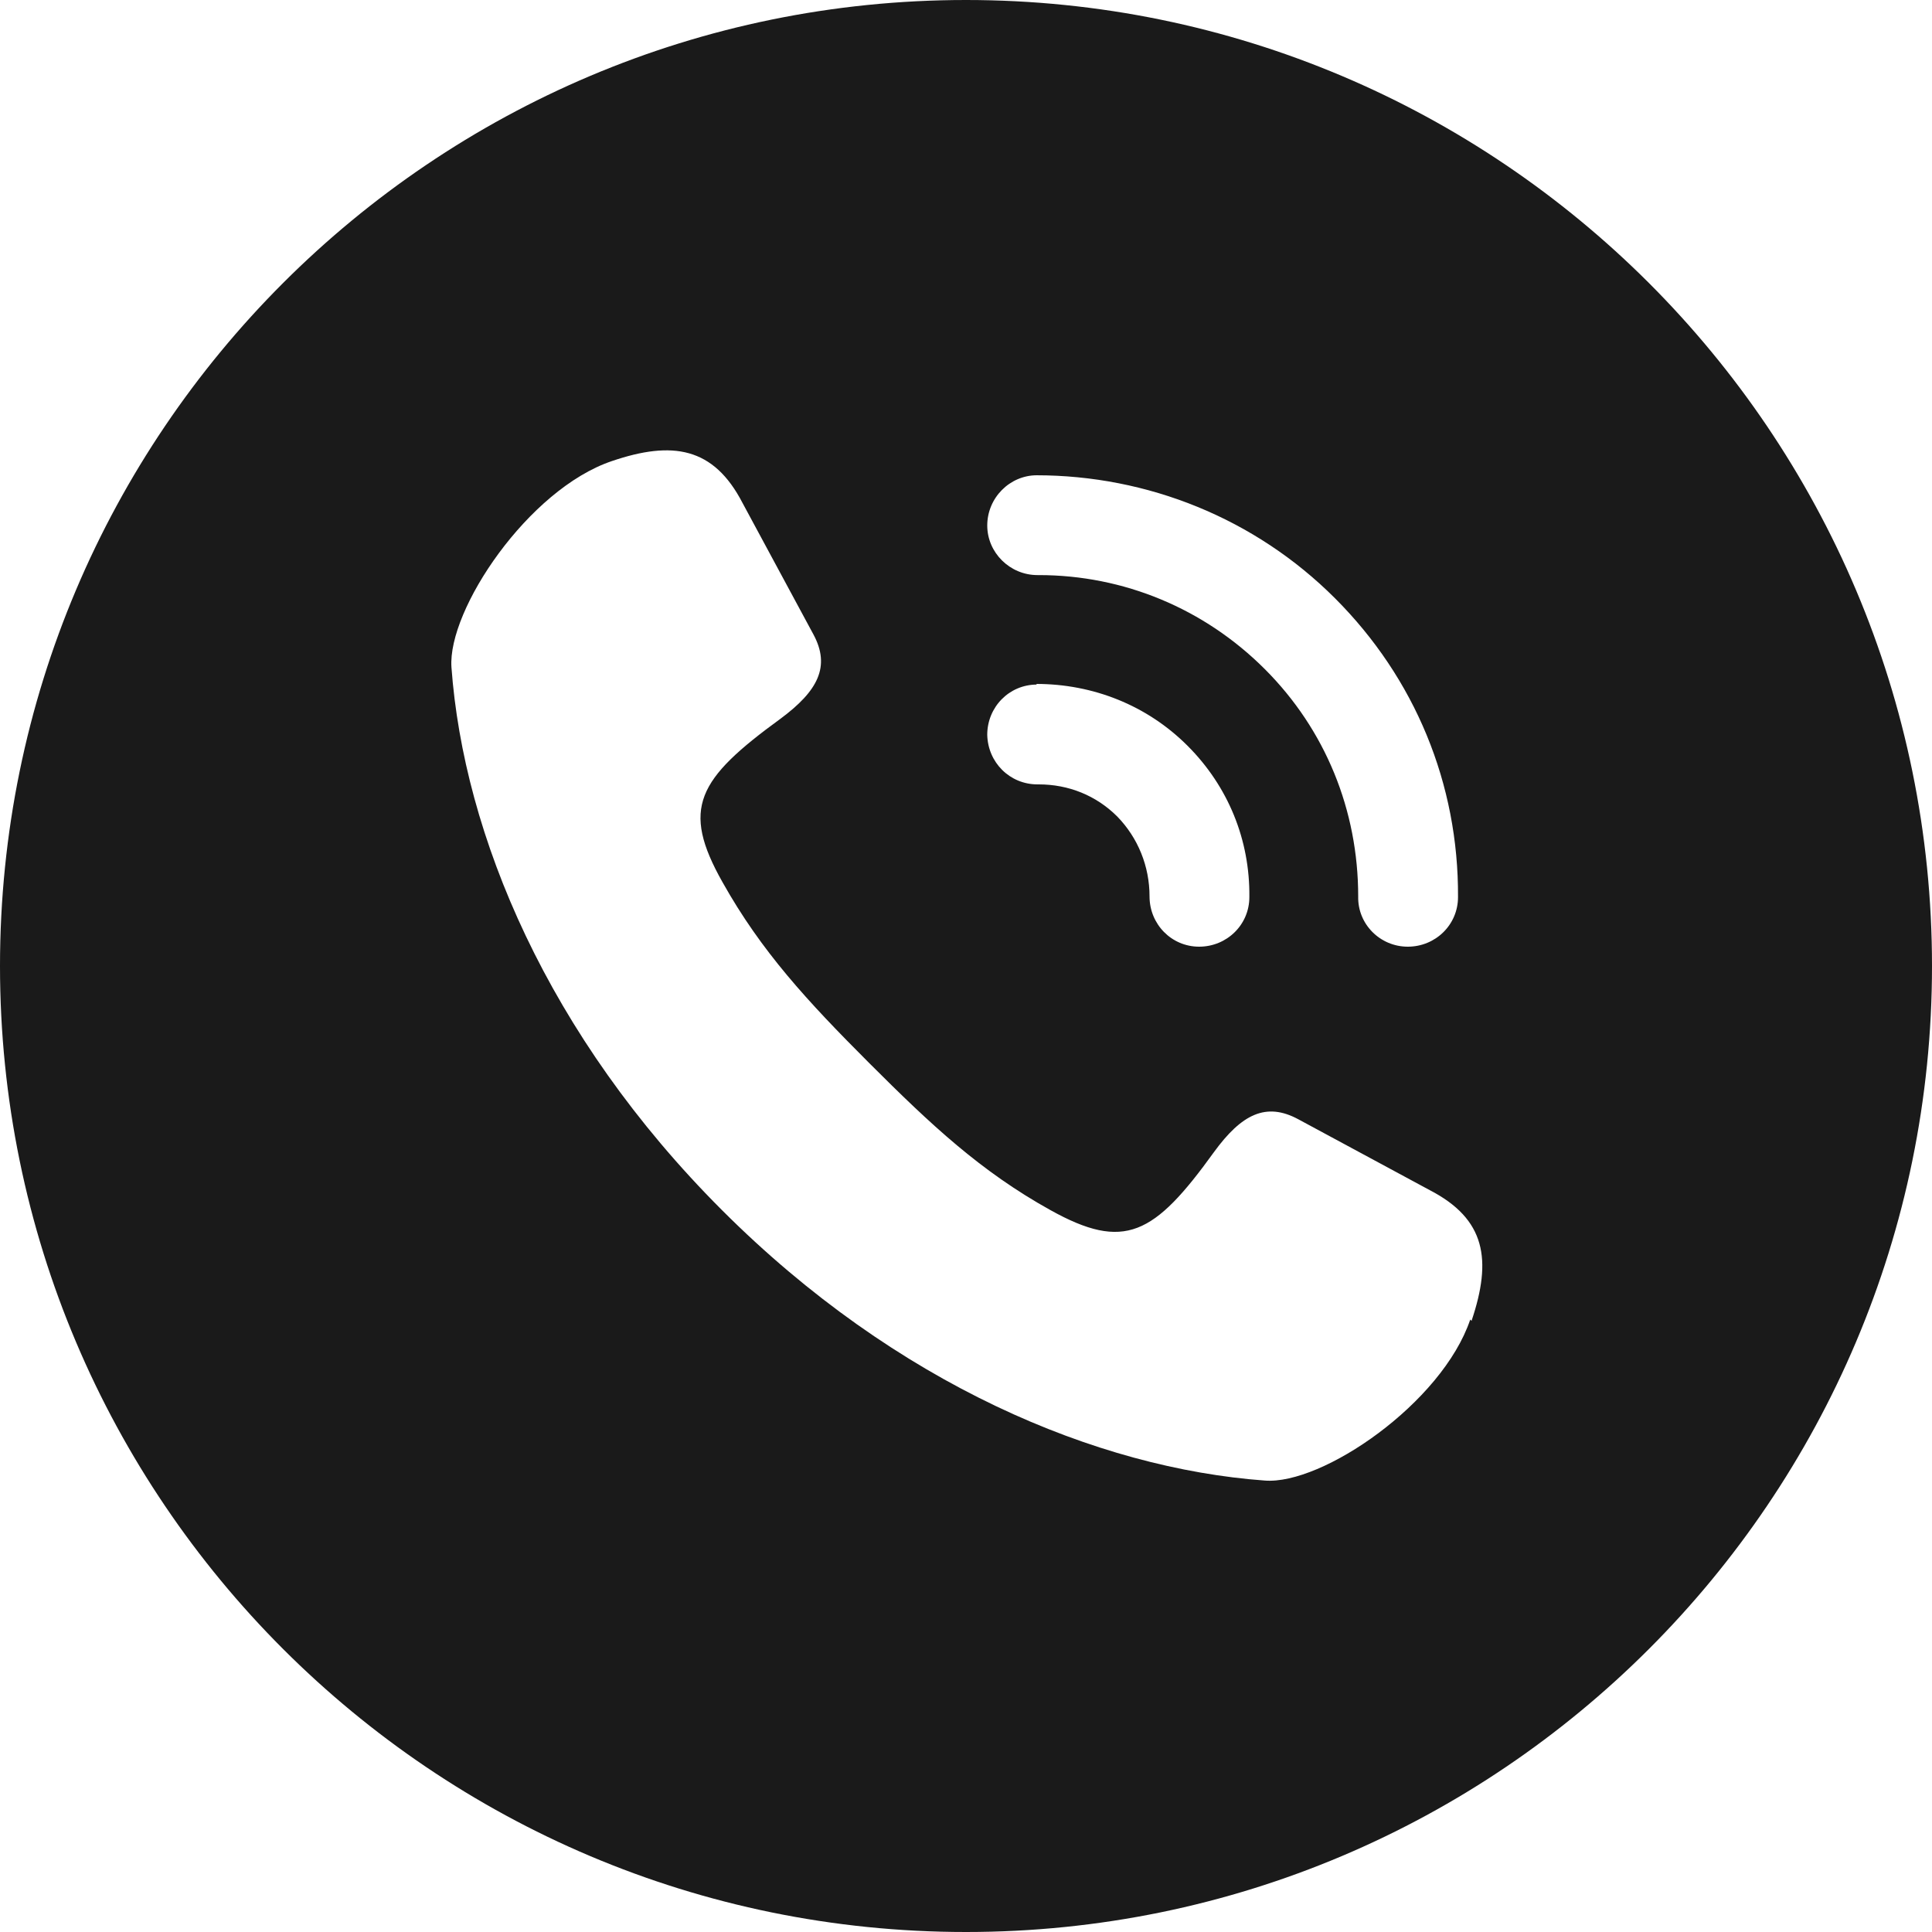<?xml version="1.0" encoding="UTF-8"?><svg id="Layer_2" xmlns="http://www.w3.org/2000/svg" viewBox="0 0 30 30"><defs><style>.cls-1{fill:#1a1a1a;fill-rule:evenodd;}</style></defs><g id="Layer_1-2"><path class="cls-1" d="m15,0C6.72,0,0,6.72,0,15s6.72,15,15,15,15-6.72,15-15S23.28,0,15,0Zm1.09,7.38c1.73,0,3.4.67,4.64,1.91,1.24,1.24,1.92,2.88,1.91,4.64,0,.43-.35.77-.78.77h0c-.43,0-.78-.35-.77-.78,0-1.34-.51-2.59-1.45-3.53-.94-.94-2.19-1.46-3.51-1.46,0,0-.02,0-.02,0-.43,0-.78-.35-.78-.77,0-.43.35-.78.77-.78Zm0,3.24c.88,0,1.72.33,2.35.96.63.63.97,1.46.96,2.35,0,.43-.35.77-.78.77h0c-.43,0-.77-.35-.77-.78,0-.47-.18-.91-.5-1.24-.33-.33-.76-.5-1.22-.5,0,0-.01,0-.02,0-.43,0-.77-.34-.78-.77,0-.43.34-.78.77-.78Zm6.74,9.87c-.44,1.3-2.3,2.57-3.19,2.5-2.6-.19-5.72-1.49-8.43-4.2-2.71-2.71-4.01-5.83-4.2-8.43-.06-.89,1.19-2.76,2.49-3.2.94-.32,1.58-.22,2.03.65l1.1,2.04c.27.5.07.88-.51,1.31-1.29.94-1.55,1.39-.9,2.54.6,1.07,1.31,1.84,2.28,2.81.96.96,1.73,1.68,2.81,2.28,1.15.64,1.61.39,2.54-.9.43-.59.81-.78,1.31-.51l2.04,1.1c.87.45.97,1.08.65,2.03Z"/></g></svg>